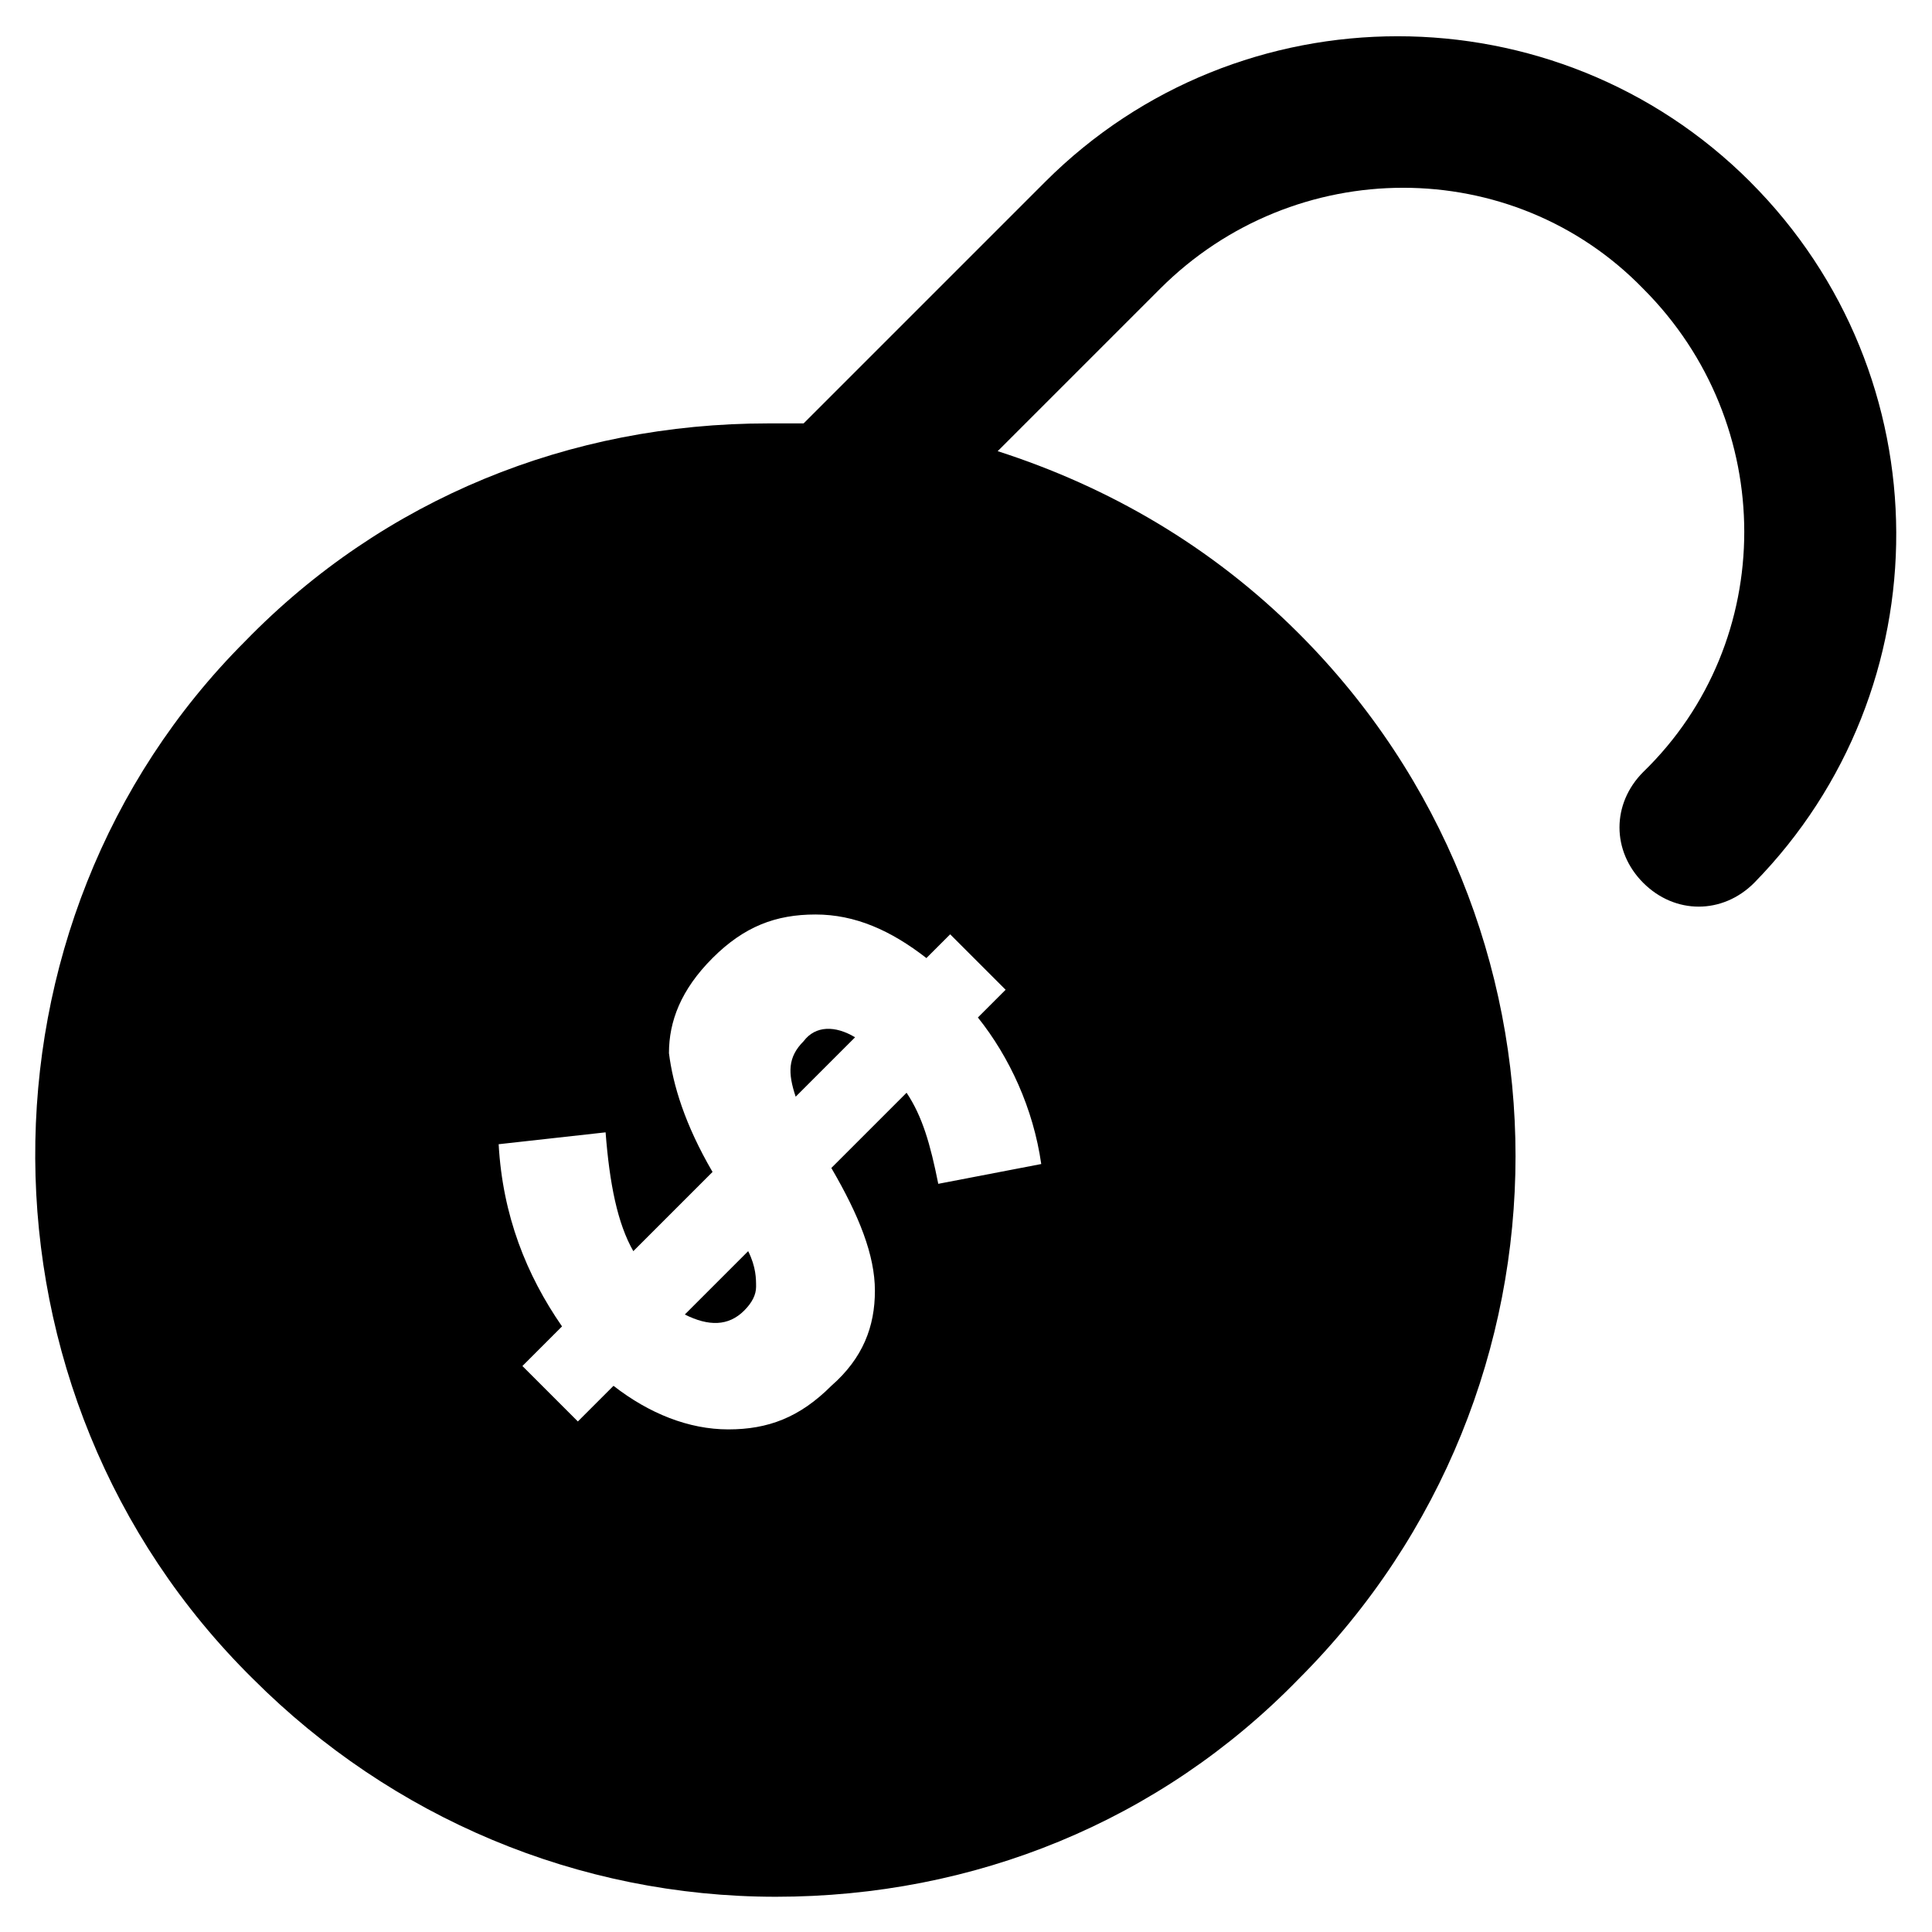 <?xml version="1.0" encoding="UTF-8"?>
<!-- Uploaded to: SVG Repo, www.svgrepo.com, Generator: SVG Repo Mixer Tools -->
<svg fill="#000000" width="800px" height="800px" version="1.1" viewBox="144 144 512 512" xmlns="http://www.w3.org/2000/svg">
 <g>
  <path d="m607.82 192.18c-51.43-51.43-135.4-51.43-186.83 0l-64.027 64.027h-9.445c-52.48 0-101.81 19.941-138.55 57.727-74.523 74.523-74.523 199.43 2.098 275 36.734 36.734 86.066 57.727 138.55 57.727 52.48 0 101.81-19.941 138.55-57.727 76.621-76.621 76.621-200.47 0-277.09-23.09-23.09-50.383-38.836-79.77-48.281l43.035-43.035c35.688-35.688 93.414-35.688 128.05 0 35.688 35.688 35.688 93.414 0 128.05-8.398 8.398-8.398 20.992 0 29.391 4.199 4.199 9.445 6.297 14.695 6.297 5.246 0 10.496-2.098 14.695-6.297 50.379-51.43 50.379-134.35-1.051-185.78zm-187.88 260.3-27.289 5.246c-2.098-10.496-4.199-17.844-8.398-24.141l-19.941 19.941c7.348 12.594 11.547 23.09 11.547 32.539 0 9.445-3.148 17.844-11.547 25.191-8.398 8.398-16.793 11.547-27.289 11.547-10.496 0-20.992-4.199-30.438-11.547l-9.445 9.445-14.695-14.695 10.496-10.496c-9.445-13.645-15.742-29.391-16.793-48.281l28.34-3.148c1.051 13.645 3.148 24.141 7.348 31.488l20.992-20.992c-7.348-12.594-10.496-23.09-11.547-31.488 0-8.398 3.148-16.793 11.547-25.191 8.398-8.398 16.793-11.547 27.289-11.547 10.496 0 19.941 4.199 29.391 11.547l6.297-6.297 14.695 14.695-7.348 7.348c8.391 10.496 14.688 24.141 16.789 38.836z"/>
  <path d="m356.96 419.94c-4.199 4.199-4.199 8.398-2.098 14.695l15.742-15.742c-5.246-3.152-10.496-3.152-13.645 1.047z"/>
  <path d="m325.48 492.36c6.297 3.148 11.547 3.148 15.742-1.051 2.098-2.098 3.148-4.199 3.148-6.297s0-5.246-2.098-9.445z"/>
 </g>
</svg>